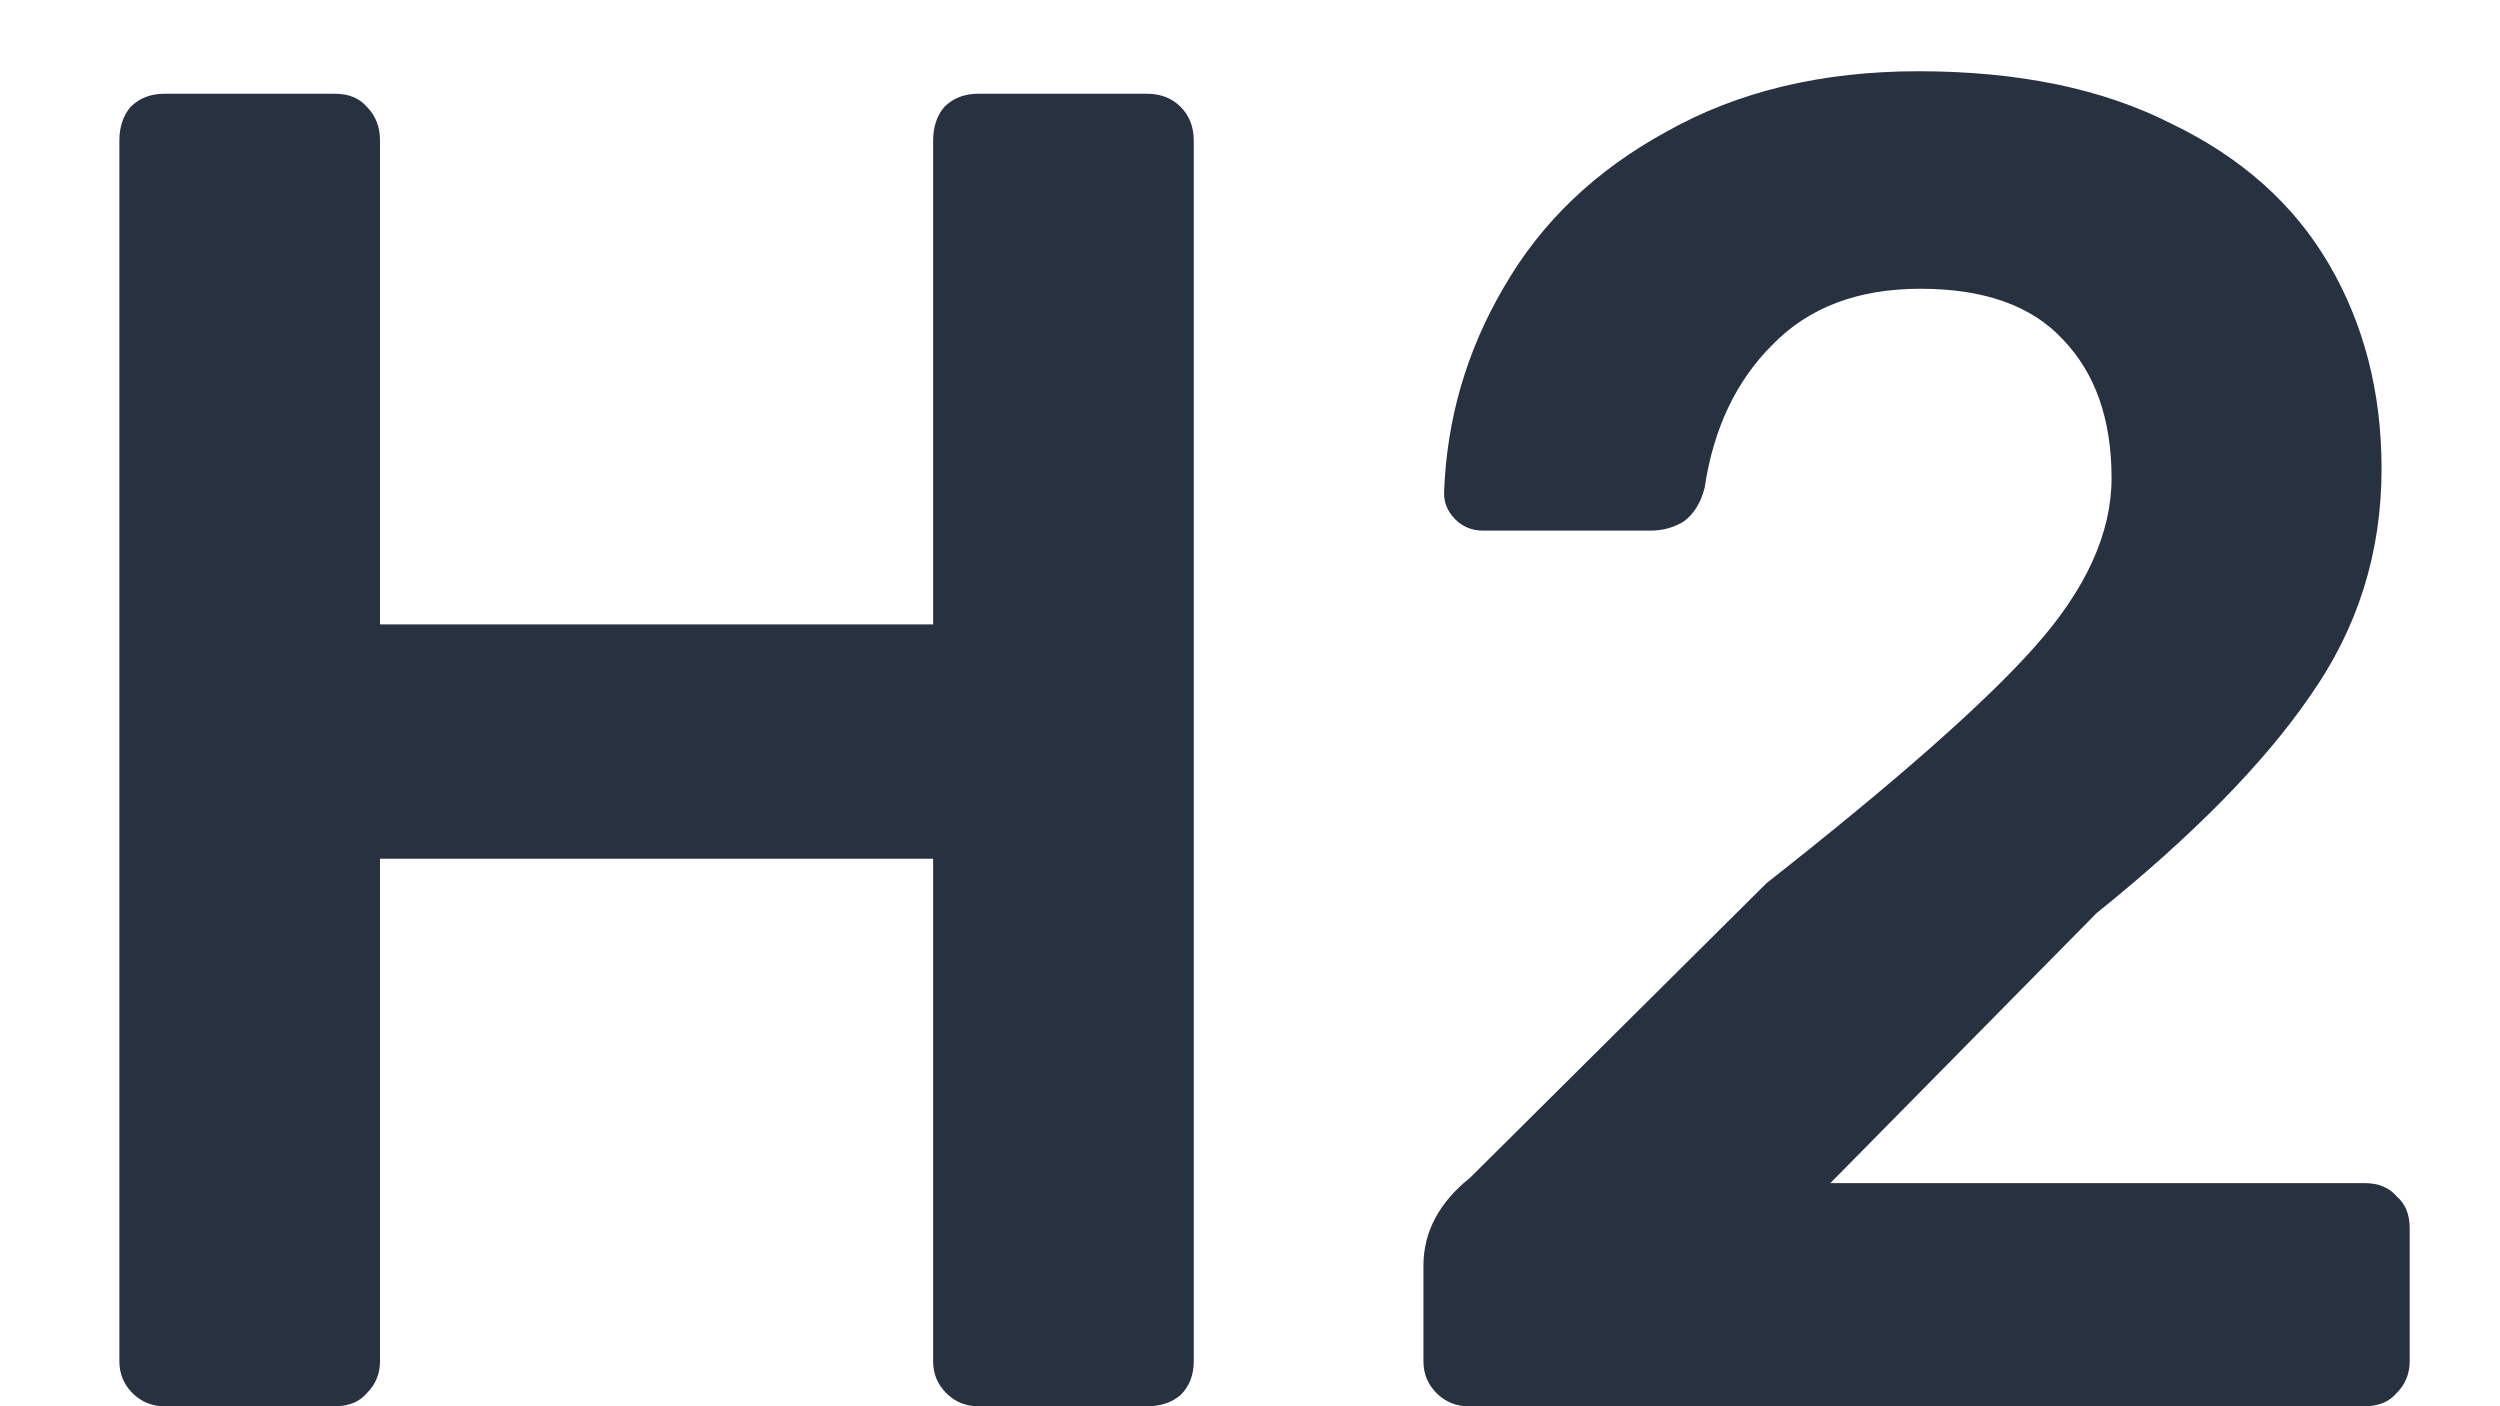 <svg width="16" height="9" viewBox="0 0 16 9" fill="none" xmlns="http://www.w3.org/2000/svg">
<path d="M1.052 9C0.972 9 0.904 8.972 0.848 8.916C0.792 8.86 0.764 8.792 0.764 8.712V0.9C0.764 0.812 0.788 0.74 0.836 0.684C0.892 0.628 0.964 0.6 1.052 0.6H2.144C2.232 0.6 2.3 0.628 2.348 0.684C2.404 0.74 2.432 0.812 2.432 0.9V3.996H5.972V0.9C5.972 0.812 5.996 0.74 6.044 0.684C6.1 0.628 6.172 0.6 6.26 0.6H7.34C7.428 0.6 7.5 0.628 7.556 0.684C7.612 0.74 7.64 0.812 7.64 0.9V8.712C7.64 8.8 7.612 8.872 7.556 8.928C7.5 8.976 7.428 9 7.34 9H6.26C6.18 9 6.112 8.972 6.056 8.916C6 8.86 5.972 8.792 5.972 8.712V5.496H2.432V8.712C2.432 8.792 2.404 8.86 2.348 8.916C2.3 8.972 2.232 9 2.144 9H1.052ZM9.398 9C9.318 9 9.25 8.972 9.194 8.916C9.138 8.86 9.11 8.792 9.11 8.712V8.1C9.11 7.884 9.21 7.696 9.41 7.536L11.306 5.652C12.13 5.004 12.702 4.5 13.022 4.14C13.35 3.772 13.514 3.412 13.514 3.06C13.514 2.684 13.41 2.388 13.202 2.172C13.002 1.956 12.698 1.848 12.29 1.848C11.89 1.848 11.574 1.968 11.342 2.208C11.11 2.44 10.966 2.744 10.91 3.12C10.886 3.216 10.842 3.288 10.778 3.336C10.714 3.376 10.642 3.396 10.562 3.396H9.494C9.422 3.396 9.362 3.372 9.314 3.324C9.266 3.276 9.242 3.22 9.242 3.156C9.258 2.684 9.386 2.244 9.626 1.836C9.866 1.42 10.214 1.088 10.67 0.84C11.126 0.584 11.662 0.456 12.278 0.456C12.918 0.456 13.458 0.568 13.898 0.792C14.346 1.008 14.682 1.308 14.906 1.692C15.13 2.076 15.242 2.512 15.242 3C15.242 3.536 15.09 4.02 14.786 4.452C14.49 4.884 14.034 5.348 13.418 5.844L11.714 7.572H15.134C15.222 7.572 15.29 7.6 15.338 7.656C15.394 7.704 15.422 7.772 15.422 7.86V8.712C15.422 8.792 15.394 8.86 15.338 8.916C15.29 8.972 15.222 9 15.134 9H9.398Z" fill="#273140"/>
</svg>
